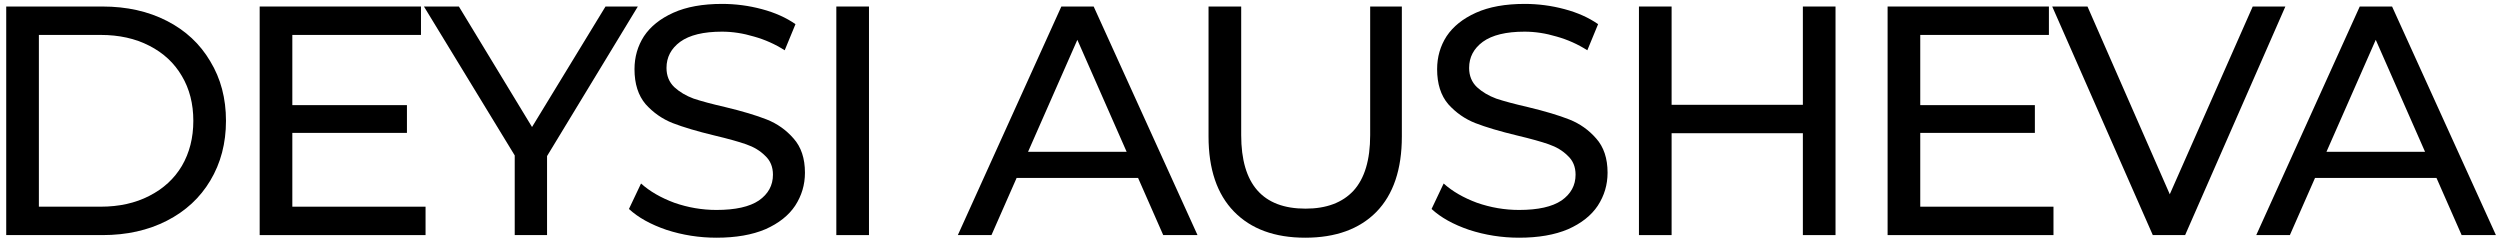 <?xml version="1.0" encoding="UTF-8"?> <svg xmlns="http://www.w3.org/2000/svg" width="245" height="24" viewBox="0 0 245 24" fill="none"><path d="M0.61 0.639H10.05C12.418 0.639 14.52 1.108 16.354 2.047C18.189 2.985 19.608 4.308 20.61 6.015C21.634 7.7 22.146 9.641 22.146 11.839C22.146 14.036 21.634 15.988 20.61 17.695C19.608 19.38 18.189 20.692 16.354 21.631C14.52 22.57 12.418 23.039 10.05 23.039H0.61V0.639ZM9.858 20.255C11.672 20.255 13.261 19.903 14.626 19.199C16.013 18.495 17.08 17.514 17.826 16.255C18.573 14.975 18.946 13.503 18.946 11.839C18.946 10.175 18.573 8.713 17.826 7.455C17.08 6.175 16.013 5.183 14.626 4.479C13.261 3.775 11.672 3.423 9.858 3.423H3.81V20.255H9.858Z" fill="black"></path><path d="M41.704 20.255V23.039H25.448V0.639H41.256V3.423H28.648V10.303H39.88V13.023H28.648V20.255H41.704Z" fill="black"></path><path d="M53.611 15.295V23.039H50.443V15.231L41.547 0.639H44.971L52.139 12.447L59.339 0.639H62.507L53.611 15.295Z" fill="black"></path><path d="M70.213 23.295C68.528 23.295 66.896 23.039 65.317 22.527C63.76 21.994 62.533 21.311 61.637 20.479L62.821 17.983C63.675 18.751 64.763 19.38 66.085 19.871C67.429 20.34 68.805 20.575 70.213 20.575C72.069 20.575 73.456 20.265 74.373 19.647C75.291 19.007 75.749 18.164 75.749 17.119C75.749 16.351 75.493 15.732 74.981 15.263C74.491 14.772 73.872 14.399 73.125 14.143C72.4 13.887 71.365 13.599 70.021 13.279C68.336 12.873 66.971 12.468 65.925 12.063C64.901 11.658 64.016 11.039 63.269 10.207C62.544 9.353 62.181 8.212 62.181 6.783C62.181 5.588 62.491 4.511 63.109 3.551C63.749 2.591 64.709 1.823 65.989 1.247C67.269 0.671 68.859 0.383 70.757 0.383C72.08 0.383 73.381 0.553 74.661 0.895C75.941 1.236 77.04 1.727 77.957 2.367L76.901 4.927C75.963 4.329 74.96 3.881 73.893 3.583C72.827 3.263 71.781 3.103 70.757 3.103C68.944 3.103 67.579 3.433 66.661 4.095C65.765 4.756 65.317 5.609 65.317 6.655C65.317 7.423 65.573 8.052 66.085 8.543C66.597 9.012 67.227 9.385 67.973 9.663C68.741 9.919 69.776 10.196 71.077 10.495C72.763 10.9 74.117 11.306 75.141 11.711C76.165 12.116 77.04 12.735 77.765 13.567C78.512 14.399 78.885 15.519 78.885 16.927C78.885 18.1 78.565 19.177 77.925 20.159C77.285 21.119 76.315 21.887 75.013 22.463C73.712 23.017 72.112 23.295 70.213 23.295Z" fill="black"></path><path d="M81.96 0.639H85.16V23.039H81.96V0.639Z" fill="black"></path><path d="M111.532 17.439H99.628L97.164 23.039H93.868L104.012 0.639H107.18L117.356 23.039H113.996L111.532 17.439ZM110.412 14.879L105.58 3.903L100.748 14.879H110.412Z" fill="black"></path><path d="M127.909 23.295C124.922 23.295 122.597 22.442 120.933 20.735C119.269 19.028 118.437 16.575 118.437 13.375V0.639H121.637V13.247C121.637 18.047 123.738 20.447 127.941 20.447C129.989 20.447 131.557 19.86 132.645 18.687C133.733 17.492 134.277 15.679 134.277 13.247V0.639H137.381V13.375C137.381 16.596 136.549 19.06 134.885 20.767C133.221 22.452 130.896 23.295 127.909 23.295Z" fill="black"></path><path d="M148.87 23.295C147.184 23.295 145.552 23.039 143.974 22.527C142.416 21.994 141.19 21.311 140.294 20.479L141.478 17.983C142.331 18.751 143.419 19.38 144.742 19.871C146.086 20.34 147.462 20.575 148.87 20.575C150.726 20.575 152.112 20.265 153.03 19.647C153.947 19.007 154.406 18.164 154.406 17.119C154.406 16.351 154.15 15.732 153.638 15.263C153.147 14.772 152.528 14.399 151.782 14.143C151.056 13.887 150.022 13.599 148.678 13.279C146.992 12.873 145.627 12.468 144.582 12.063C143.558 11.658 142.672 11.039 141.926 10.207C141.2 9.353 140.838 8.212 140.838 6.783C140.838 5.588 141.147 4.511 141.766 3.551C142.406 2.591 143.366 1.823 144.646 1.247C145.926 0.671 147.515 0.383 149.414 0.383C150.736 0.383 152.038 0.553 153.318 0.895C154.598 1.236 155.696 1.727 156.614 2.367L155.558 4.927C154.619 4.329 153.616 3.881 152.55 3.583C151.483 3.263 150.438 3.103 149.414 3.103C147.6 3.103 146.235 3.433 145.318 4.095C144.422 4.756 143.974 5.609 143.974 6.655C143.974 7.423 144.23 8.052 144.742 8.543C145.254 9.012 145.883 9.385 146.63 9.663C147.398 9.919 148.432 10.196 149.734 10.495C151.419 10.9 152.774 11.306 153.798 11.711C154.822 12.116 155.696 12.735 156.422 13.567C157.168 14.399 157.542 15.519 157.542 16.927C157.542 18.1 157.222 19.177 156.582 20.159C155.942 21.119 154.971 21.887 153.67 22.463C152.368 23.017 150.768 23.295 148.87 23.295Z" fill="black"></path><path d="M179.881 0.639V23.039H176.681V13.055H163.817V23.039H160.617V0.639H163.817V10.271H176.681V0.639H179.881Z" fill="black"></path><path d="M201.241 20.255V23.039H184.985V0.639H200.793V3.423H188.185V10.303H199.417V13.023H188.185V20.255H201.241Z" fill="black"></path><path d="M223.966 0.639L214.142 23.039H210.974L201.118 0.639H204.574L212.638 19.039L220.766 0.639H223.966Z" fill="black"></path><path d="M238.776 17.439H226.872L224.408 23.039H221.112L231.256 0.639H234.424L244.6 23.039H241.24L238.776 17.439ZM237.656 14.879L232.824 3.903L227.992 14.879H237.656Z" fill="black"></path></svg> 